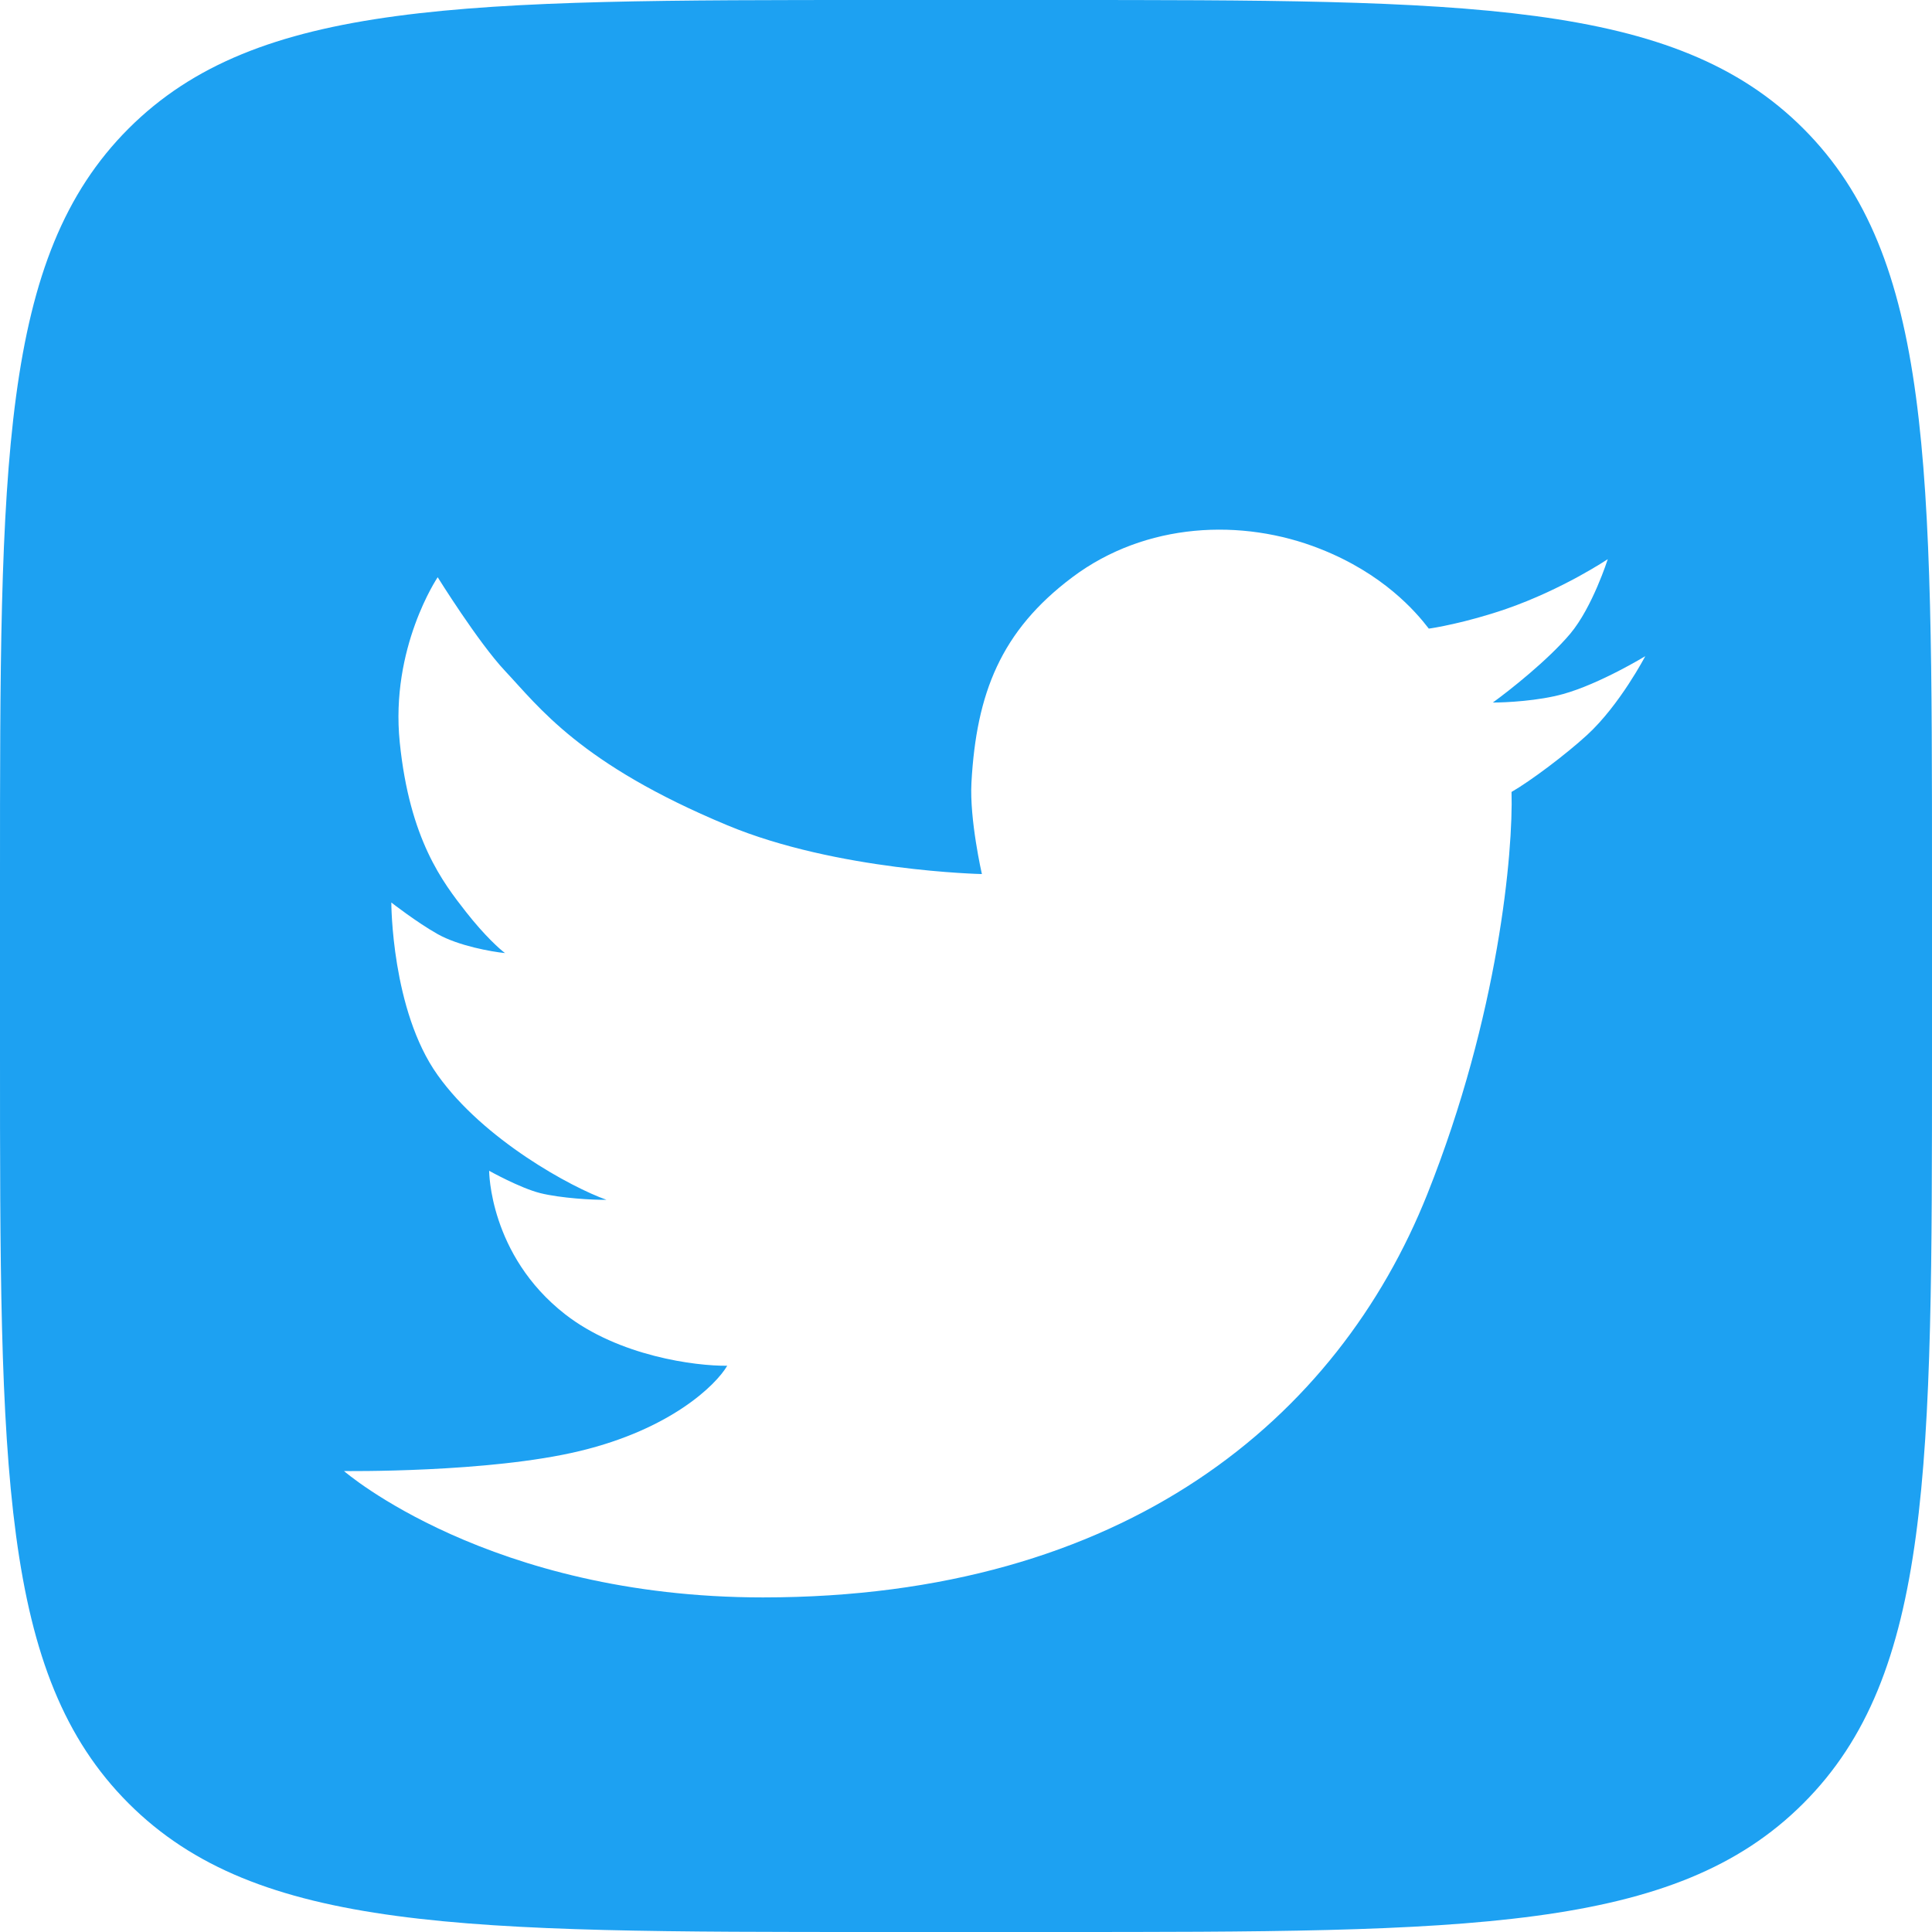 <svg width="22" height="22" viewBox="0 0 22 22" fill="none" xmlns="http://www.w3.org/2000/svg">
<path d="M0 10C0 5.286 0 2.929 1.464 1.464C2.929 0 5.286 0 10 0H12C16.714 0 19.071 0 20.535 1.464C22 2.929 22 5.286 22 10V12C22 16.714 22 19.071 20.535 20.535C19.071 22 16.714 22 12 22H10C5.286 22 2.929 22 1.464 20.535C0 19.071 0 16.714 0 12V10Z" fill="#1DA1F2"/>
<g filter="url(#filter0_d_11545_162275)">
<path d="M17.88 6.217C17.626 6.518 17.187 6.864 16.999 7C17.15 7 17.521 6.981 17.8 6.903C18.218 6.787 18.735 6.472 18.735 6.472C18.735 6.472 18.446 7.026 18.074 7.368C17.834 7.589 17.428 7.894 17.212 8.018C17.232 8.694 17.068 10.555 16.253 12.598C15.234 15.152 12.813 17.19 8.688 17.19C5.57 17.19 3.917 15.751 3.917 15.751C3.917 15.751 5.566 15.773 6.602 15.523C7.638 15.274 8.153 14.772 8.281 14.552C7.921 14.556 7.048 14.444 6.434 13.965C5.57 13.29 5.57 12.332 5.57 12.332C5.57 12.332 5.921 12.528 6.151 12.586C6.381 12.644 6.765 12.666 6.905 12.662C6.509 12.522 5.511 11.982 4.984 11.243C4.456 10.505 4.456 9.277 4.456 9.277C4.456 9.277 4.744 9.502 4.984 9.637C5.223 9.771 5.595 9.837 5.751 9.853C5.691 9.809 5.518 9.654 5.307 9.385C5.044 9.049 4.665 8.563 4.552 7.453C4.442 6.375 4.984 5.573 4.984 5.573C4.984 5.573 5.444 6.313 5.751 6.64C6.135 7.047 6.602 7.698 8.281 8.397C9.529 8.918 11.181 8.953 11.181 8.953C11.181 8.953 11.039 8.333 11.062 7.912C11.118 6.894 11.397 6.184 12.211 5.573C13.047 4.946 14.144 4.899 15.03 5.249C15.75 5.532 16.12 5.963 16.27 6.158C16.304 6.155 16.69 6.093 17.151 5.934C17.8 5.709 18.308 5.367 18.308 5.367C18.308 5.367 18.134 5.915 17.88 6.217Z" fill="white"/>
</g>
<defs>
<filter id="filter0_d_11545_162275" x="1.917" y="4.031" width="18.818" height="16.159" filterUnits="userSpaceOnUse" color-interpolation-filters="sRGB">
<feFlood flood-opacity="0" result="BackgroundImageFix"/>
<feColorMatrix in="SourceAlpha" type="matrix" values="0 0 0 0 0 0 0 0 0 0 0 0 0 0 0 0 0 0 127 0" result="hardAlpha"/>
<feOffset dy="1"/>
<feGaussianBlur stdDeviation="1"/>
<feColorMatrix type="matrix" values="0 0 0 0 0 0 0 0 0 0 0 0 0 0 0 0 0 0 0.1 0"/>
<feBlend mode="normal" in2="BackgroundImageFix" result="effect1_dropShadow_11545_162275"/>
<feBlend mode="normal" in="SourceGraphic" in2="effect1_dropShadow_11545_162275" result="shape"/>
</filter>
</defs>
</svg>
